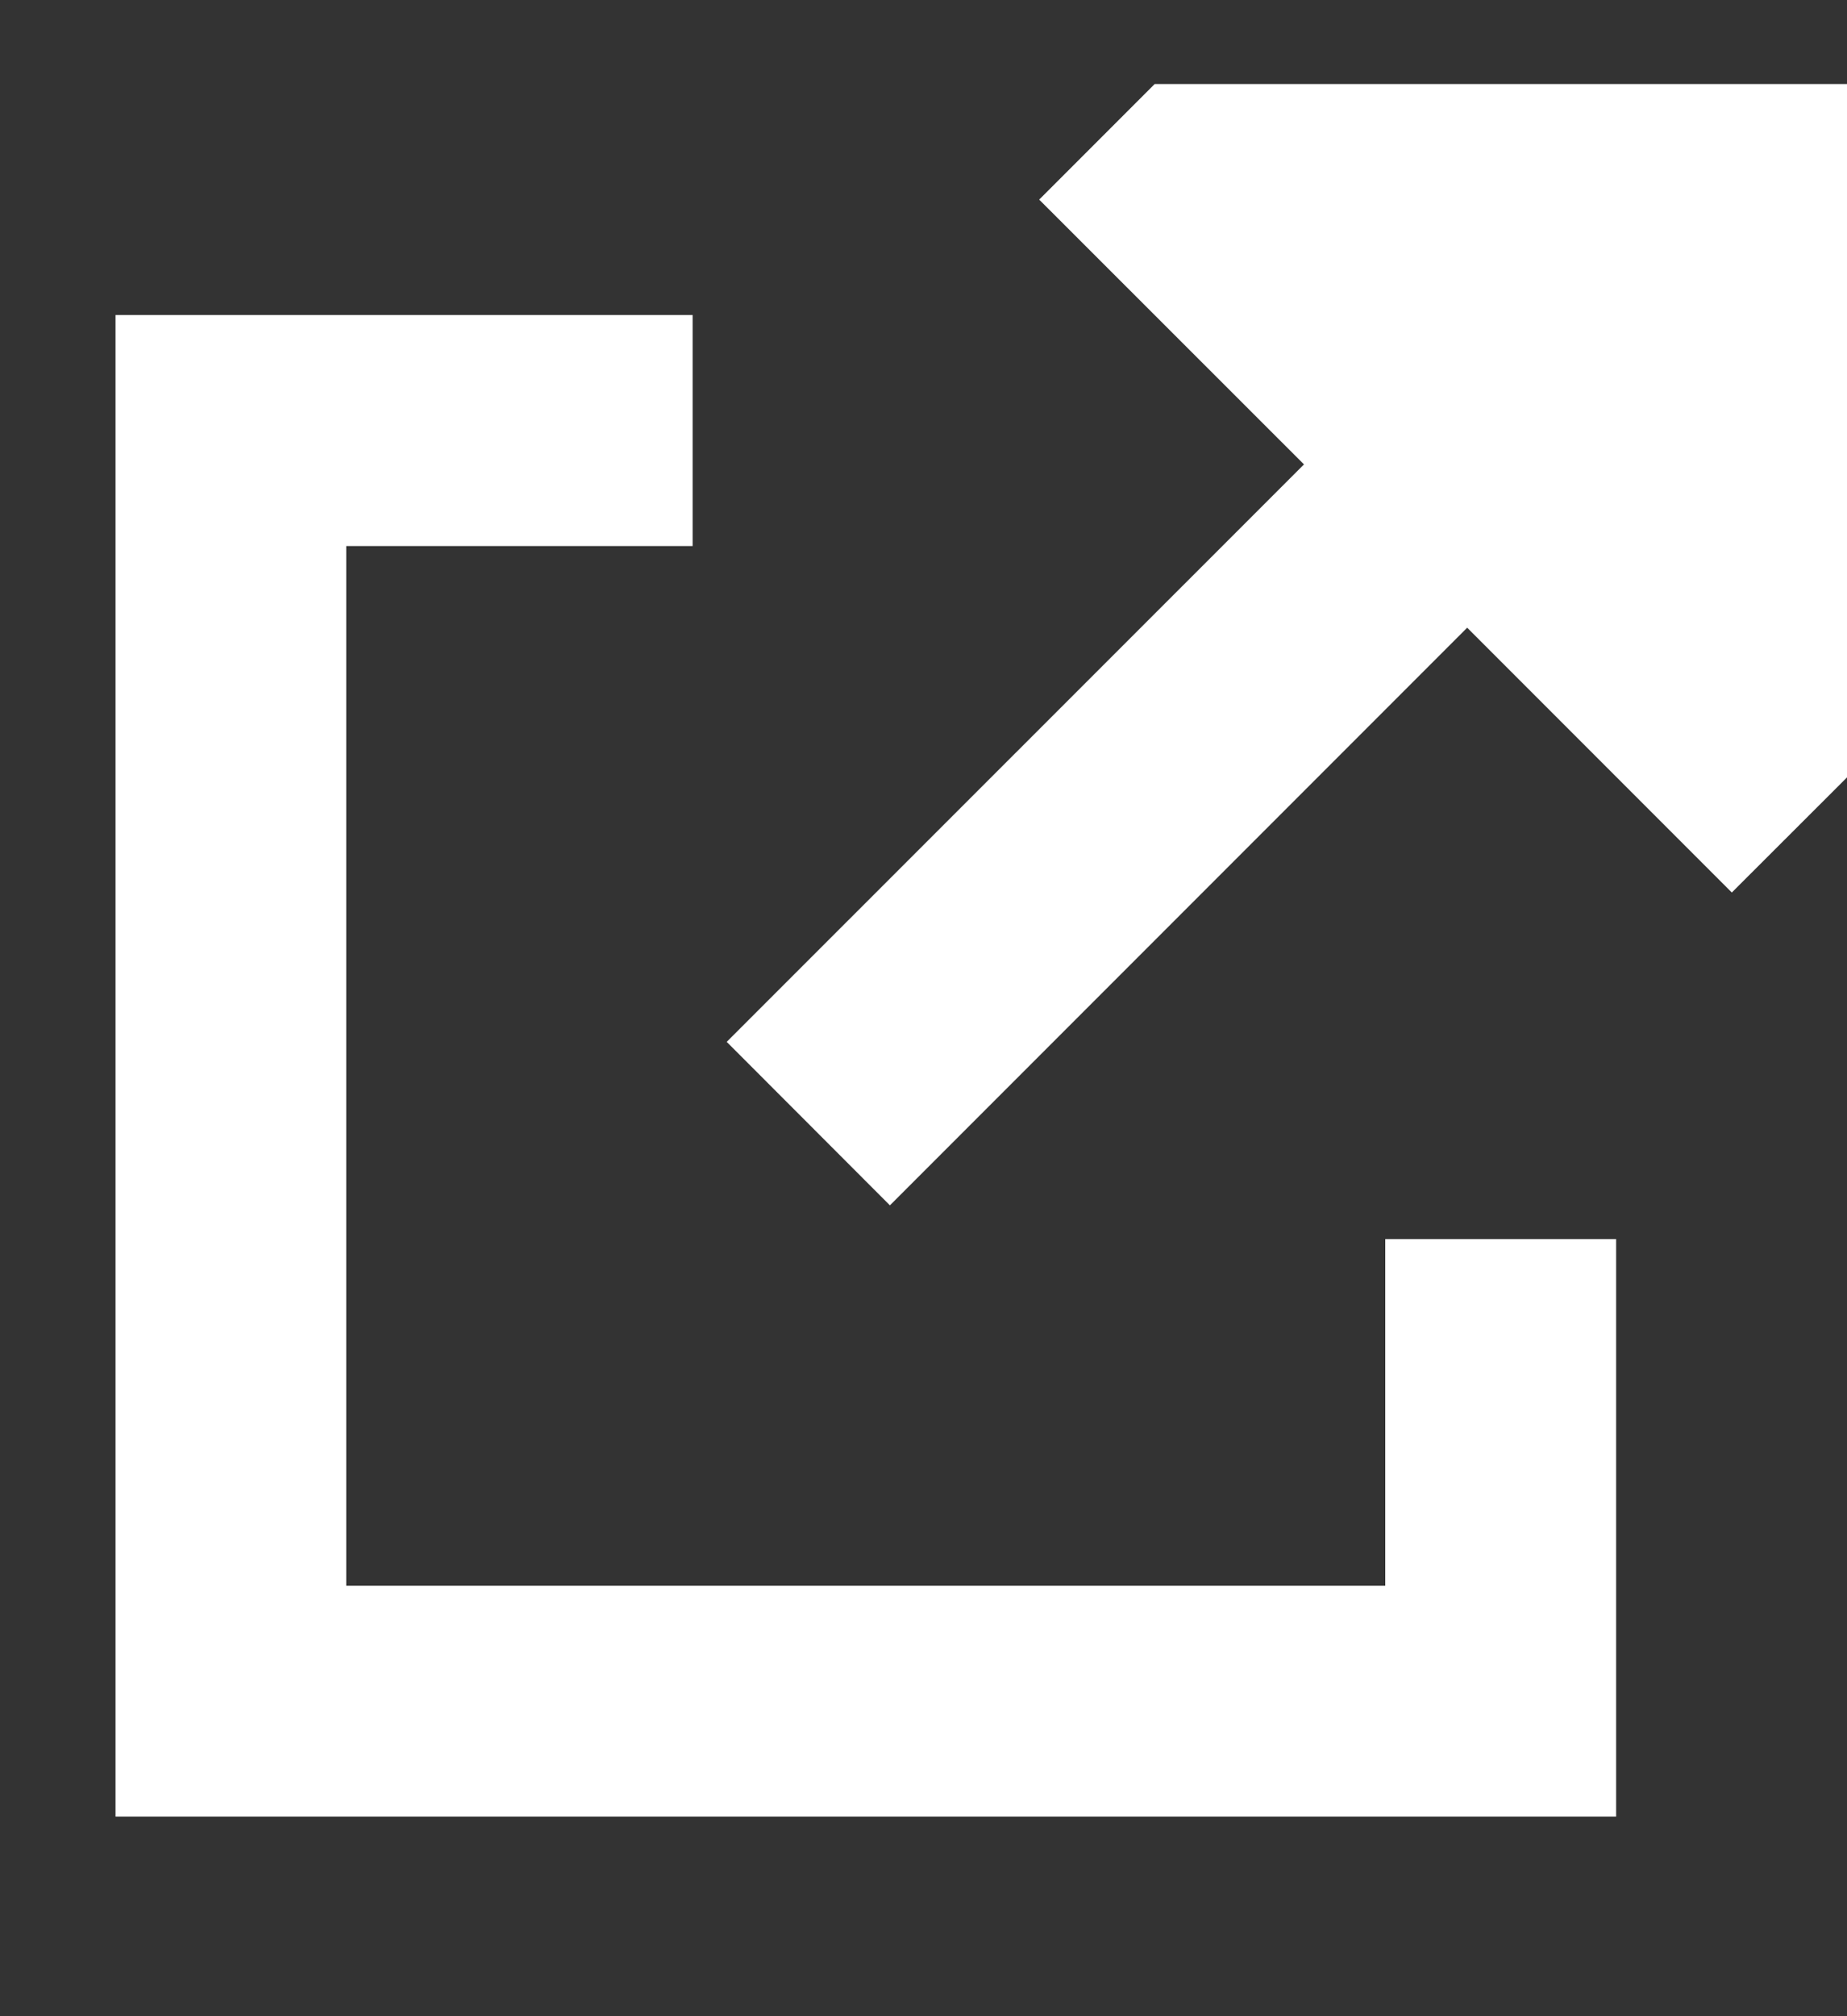 <svg width="11" height="12" viewBox="0 0 11 12" fill="none" xmlns="http://www.w3.org/2000/svg">
<rect x="0" y="0" width="11" height="12" fill="#333333" stroke="none"/>
<g clip-path="url(#clip0_210_1028)">
<path d="M6.877 0.5L6.189 1.188L7.766 2.764L4.328 6.201L5.3 7.174L8.738 3.736L10.314 5.312L11.002 4.625V0.5H6.877Z" fill="white"/>
<path d="M0.688 1.875H4.125V3.25H2.062V9.438H8.25V7.375H9.625V10.812H0.688V1.875Z" fill="white"/>
</g>
<defs>
<clipPath id="clip0_210_1028">
<rect width="11" height="11" fill="white" transform="translate(0 0.5)"/>
</clipPath>
</defs>
</svg>
